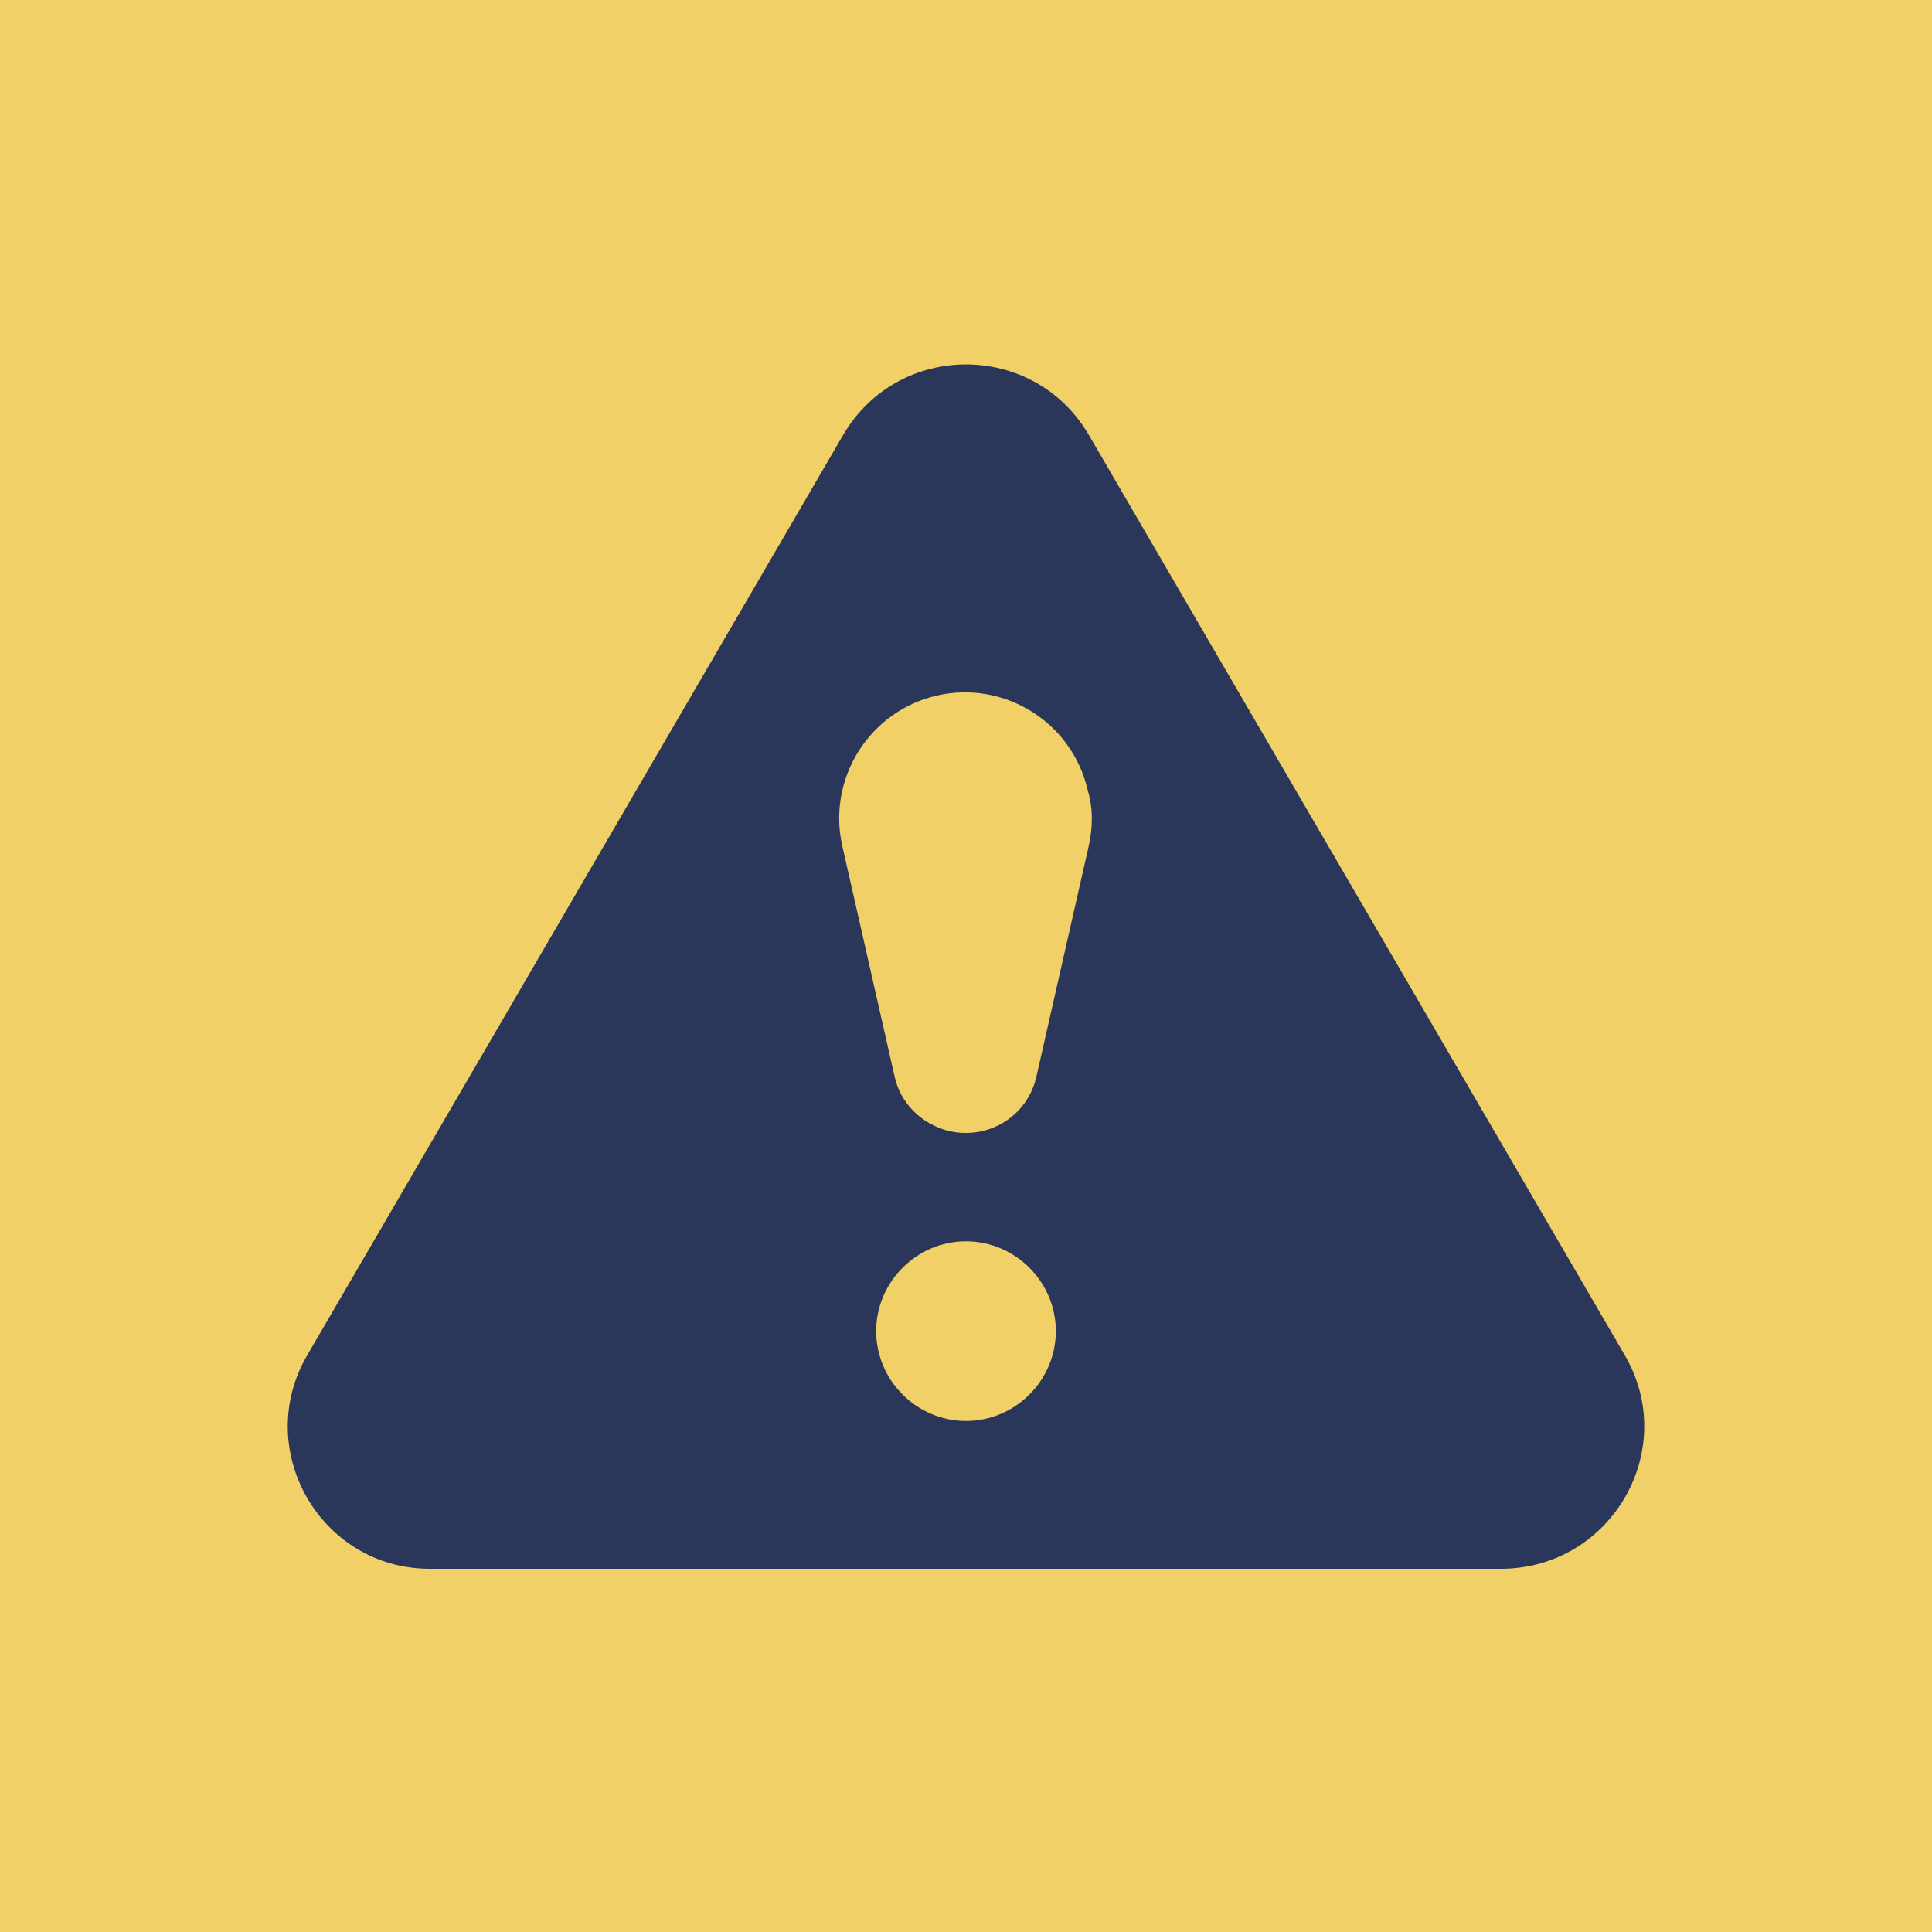 <svg xmlns="http://www.w3.org/2000/svg" xmlns:xlink="http://www.w3.org/1999/xlink" id="Camada_1" x="0px" y="0px" viewBox="0 0 200 200" style="enable-background:new 0 0 200 200;" xml:space="preserve"><style type="text/css">	.st0{fill:#F1D067;}	.st1{fill:#2A375A;}</style><rect class="st0" width="200" height="200"></rect><g>	<g>		<path class="st1" d="M168.2,140.3l-55.5-95.3c-5.7-9.7-19.7-9.7-25.4,0l-55.5,95.3c-5.7,9.8,1.4,22.1,12.7,22.1h111   C166.8,162.3,173.9,150.1,168.2,140.3z M100,147.1c-5.1,0-9.3-4.2-9.3-9.3s4.2-9.3,9.3-9.3c5.1,0,9.3,4.2,9.3,9.3   S105.1,147.1,100,147.1z M112.7,87.6l-5.4,23.8c-0.9,4.1-4.9,6.6-9,5.7c-2.9-0.7-5.1-2.9-5.7-5.7l-5.4-23.8   c-1.6-7,2.8-14,9.8-15.6c7-1.6,14,2.8,15.6,9.8C113.2,83.8,113.1,85.8,112.7,87.6z"></path>	</g></g></svg>
